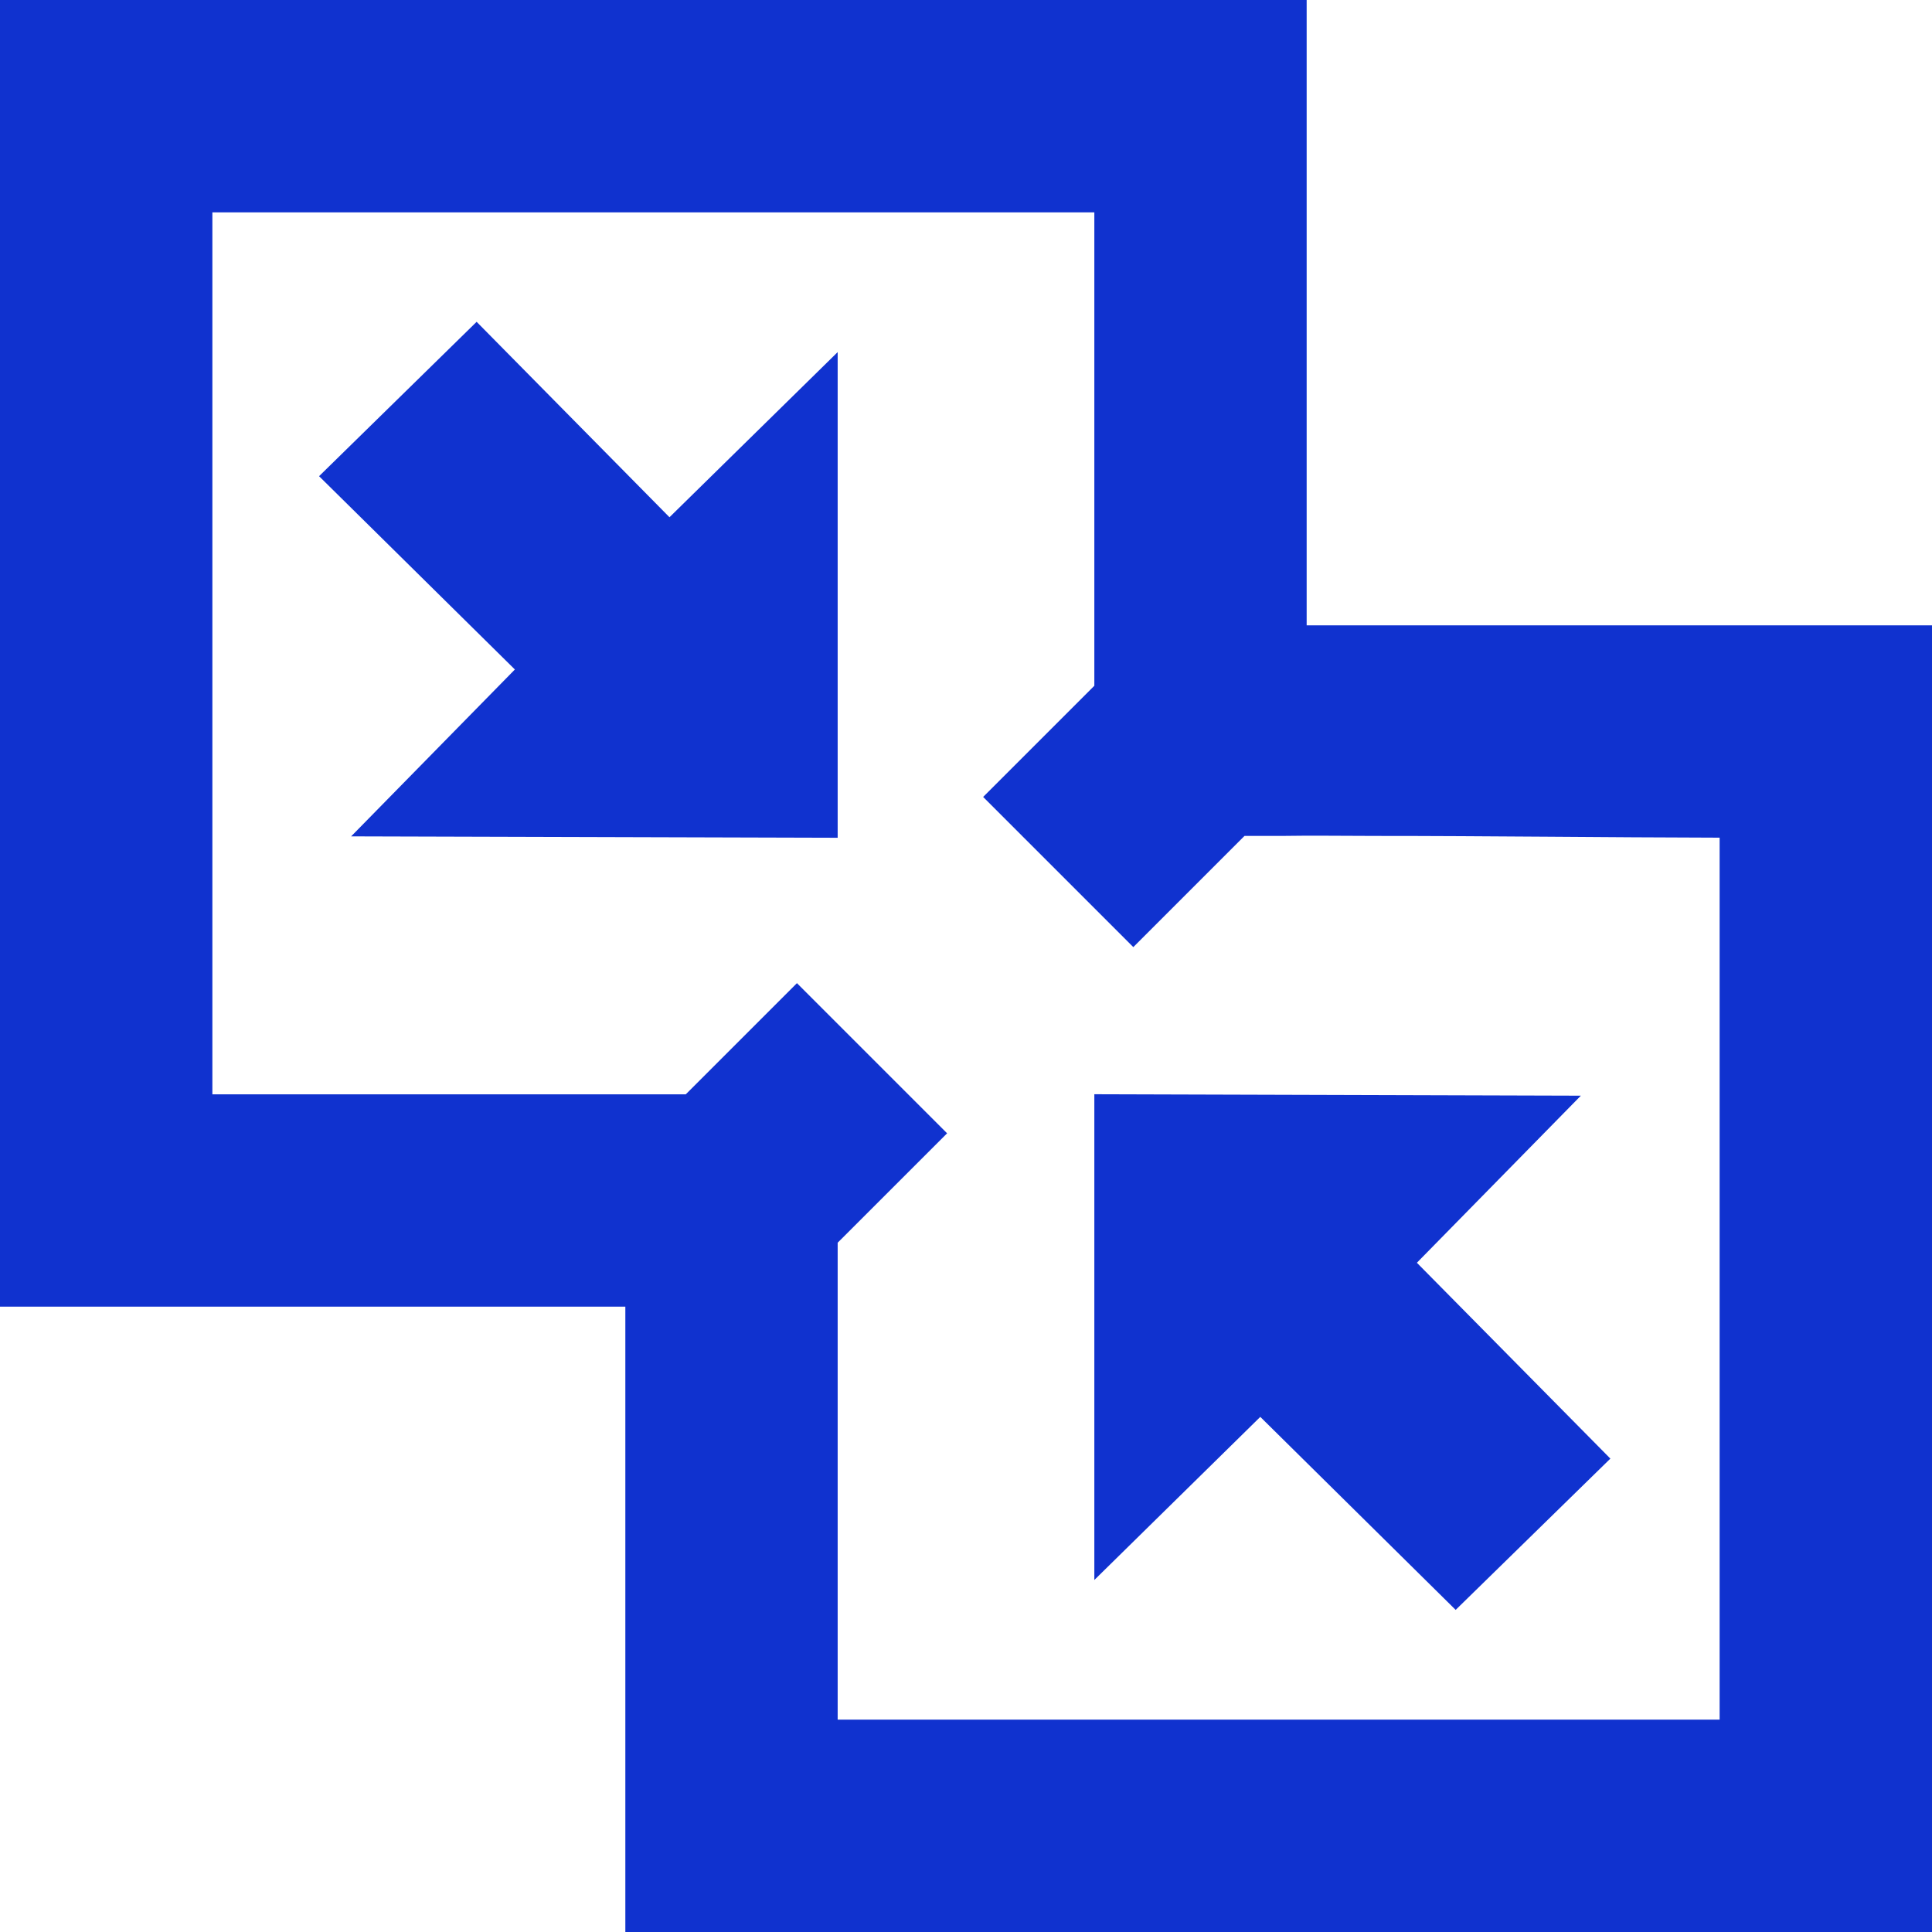 <svg width="40" height="40" viewBox="0 0 40 40" fill="none" xmlns="http://www.w3.org/2000/svg">
<path fill-rule="evenodd" clip-rule="evenodd" d="M27.053 12.947H40V40H12.947V27.053H0V0H27.053V12.947ZM25.766 17.307L23.464 19.609L20.355 16.5L22.657 14.198V4.397H4.397V22.657H14.198L16.5 20.355L19.609 23.464L17.343 25.729V35.603H35.603V17.343C33.222 17.338 30.84 17.307 28.459 17.307H28.457C27.817 17.307 27.174 17.296 26.534 17.307H26.523H25.766ZM29.335 26.144L33.341 30.199L30.138 33.331L26.093 29.335L22.657 32.712V22.655L32.73 22.685L29.335 26.144ZM13.861 10.709L17.343 7.29V17.345L7.27 17.316L10.66 13.861L6.606 9.859L9.868 6.663L13.861 10.709Z" fill="#1032CF"/>
</svg>
